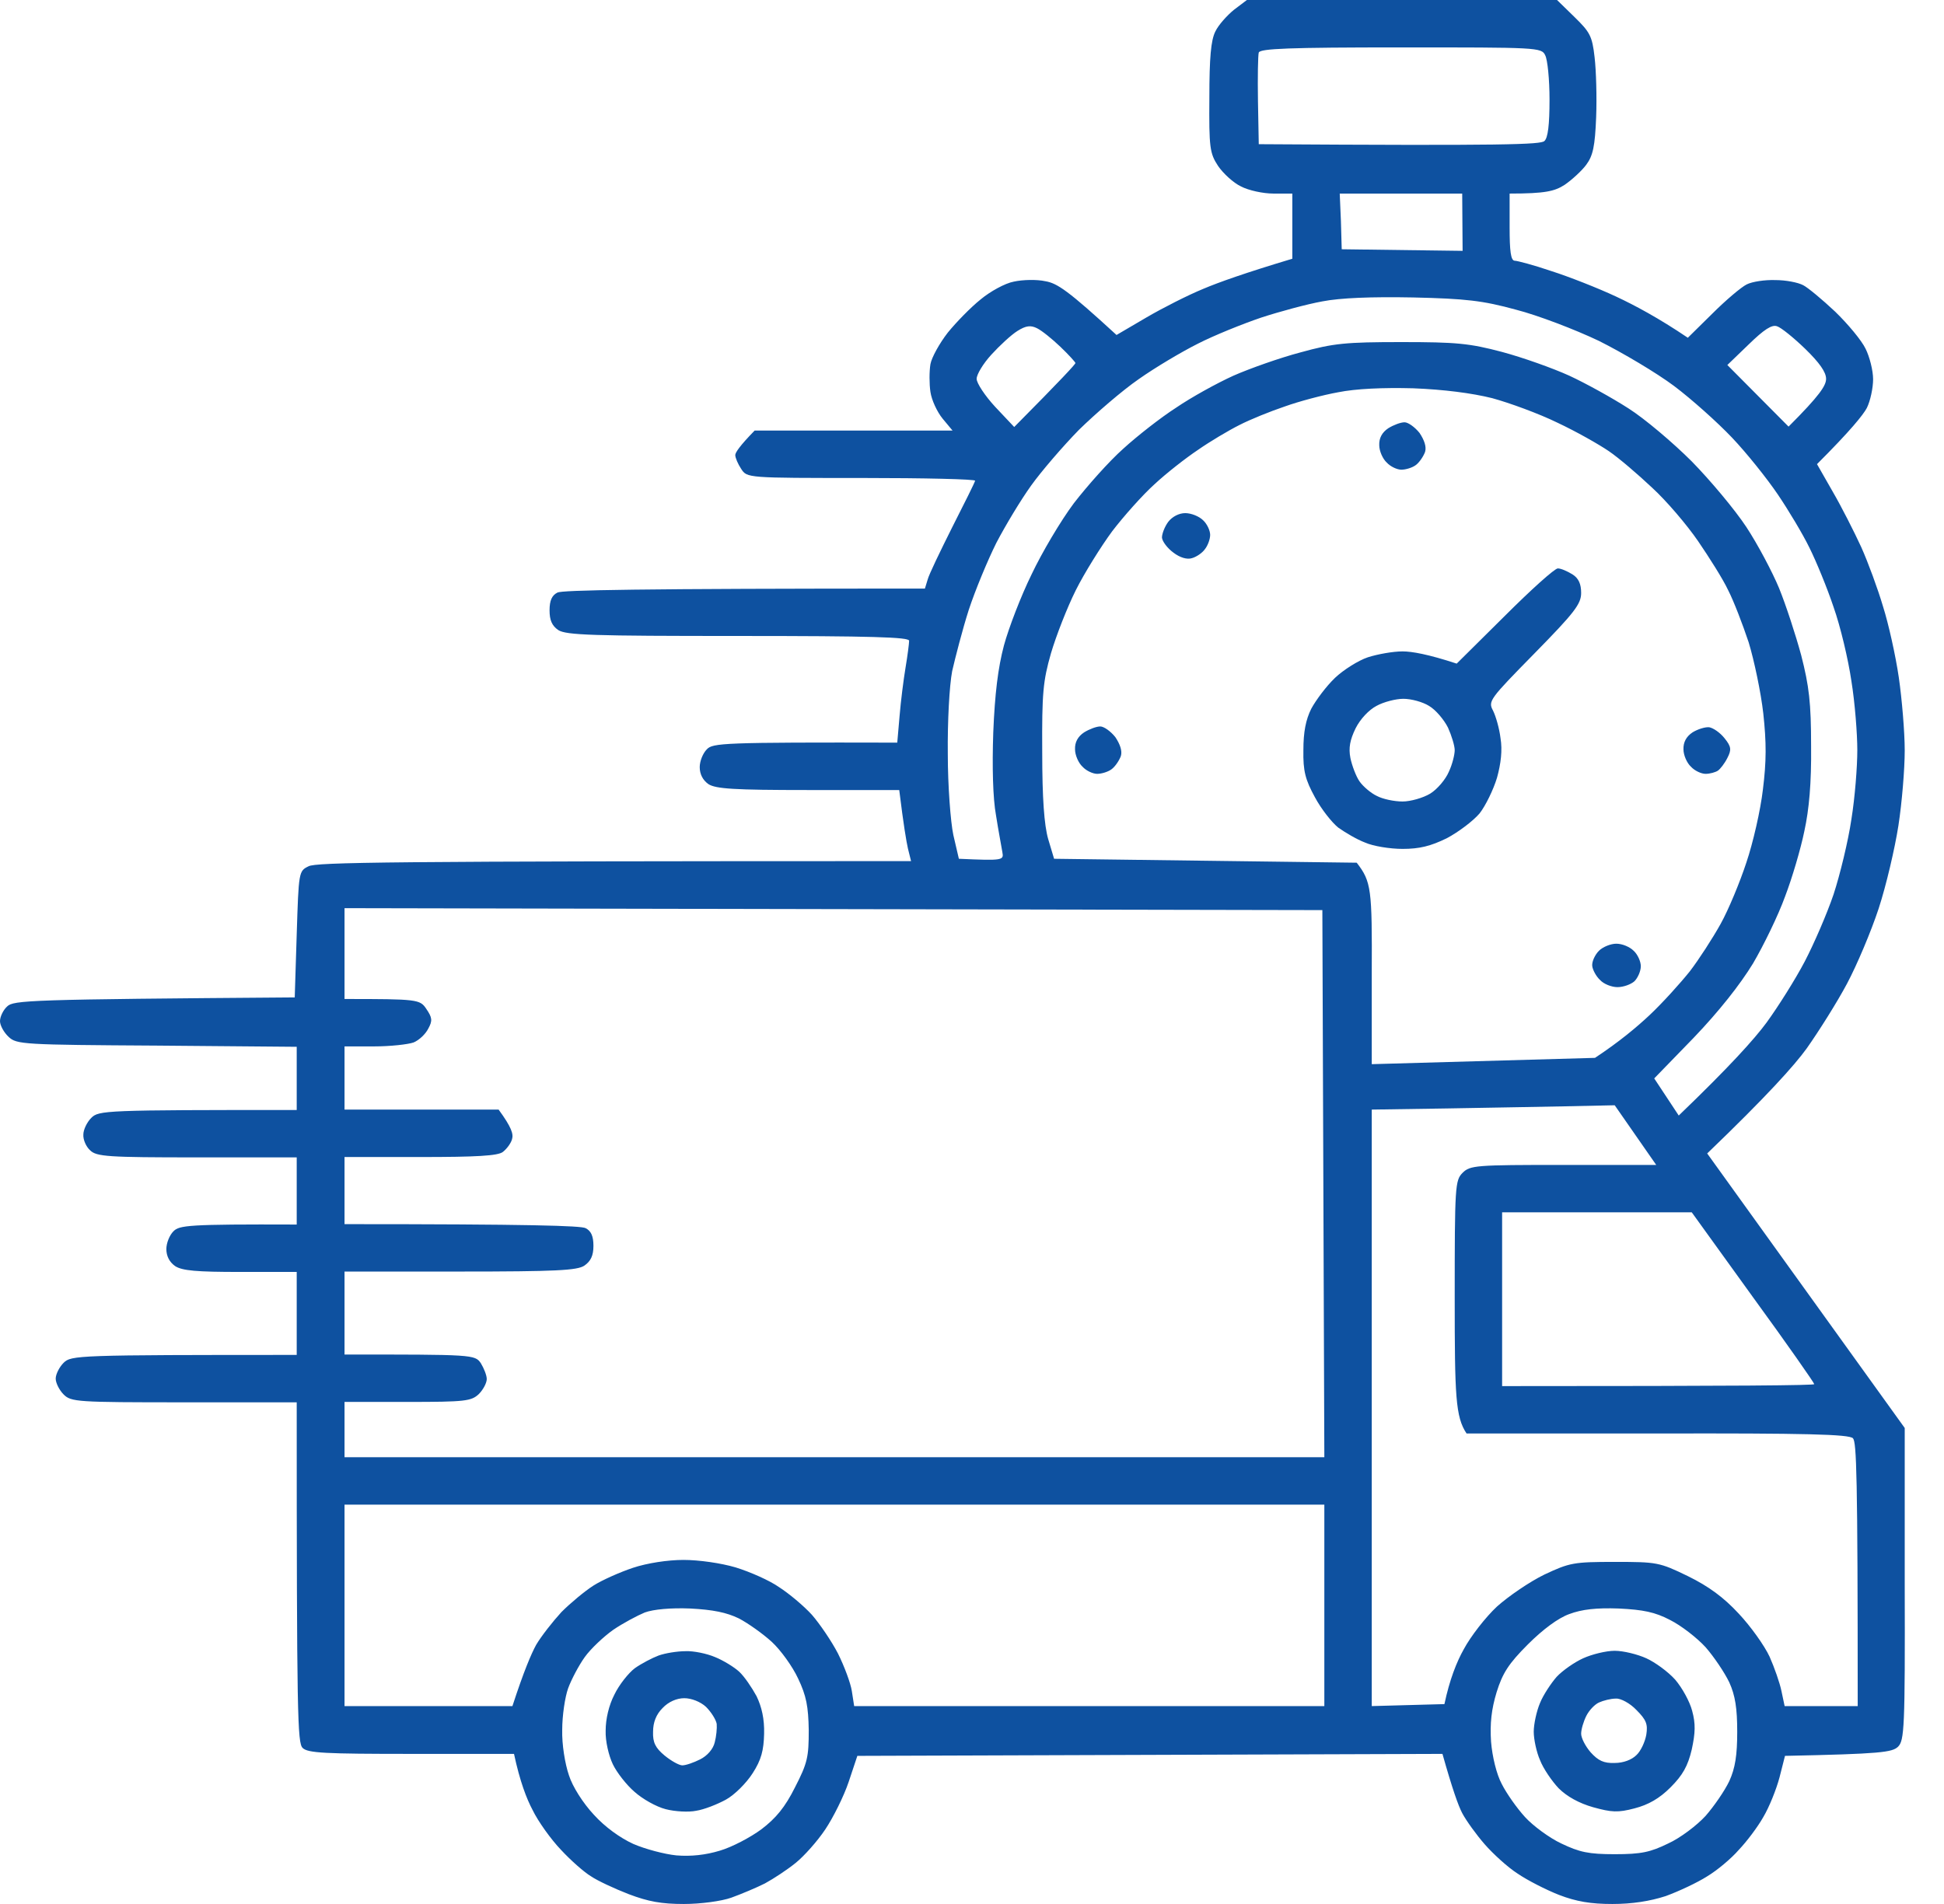 <svg width="49" height="48" viewBox="0 0 49 48" fill="none" xmlns="http://www.w3.org/2000/svg">
<path fill-rule="evenodd" clip-rule="evenodd" d="M31.429 0H39.246L39.685 0.428C40.073 0.807 40.133 0.906 40.193 1.444C40.232 1.773 40.252 2.45 40.232 2.958C40.203 3.685 40.153 3.924 39.983 4.153C39.874 4.302 39.625 4.531 39.436 4.661C39.187 4.82 38.958 4.88 38.051 4.88V5.726C38.051 6.334 38.081 6.573 38.181 6.573C38.241 6.573 38.659 6.682 39.097 6.832C39.535 6.971 40.272 7.26 40.74 7.479C41.208 7.698 41.806 8.017 42.543 8.515L43.16 7.907C43.499 7.568 43.887 7.24 44.027 7.17C44.166 7.1 44.485 7.051 44.754 7.061C45.012 7.061 45.321 7.12 45.451 7.19C45.57 7.25 45.929 7.549 46.257 7.857C46.576 8.166 46.925 8.584 47.024 8.793C47.124 8.993 47.213 9.341 47.213 9.56C47.213 9.779 47.144 10.108 47.054 10.287C46.964 10.456 46.646 10.855 45.799 11.701L46.197 12.398C46.417 12.777 46.735 13.404 46.914 13.793C47.084 14.171 47.333 14.848 47.462 15.286C47.602 15.725 47.781 16.531 47.861 17.079C47.94 17.627 48.01 18.453 48.01 18.921C48.01 19.389 47.94 20.236 47.851 20.813C47.761 21.391 47.542 22.327 47.353 22.905C47.163 23.482 46.805 24.329 46.556 24.797C46.307 25.265 45.849 25.992 45.54 26.43C45.231 26.858 44.534 27.635 43.031 29.079L48.01 36V39.934C48.02 43.578 48 43.877 47.841 44.036C47.691 44.176 47.422 44.216 44.992 44.266L44.853 44.813C44.773 45.112 44.594 45.56 44.445 45.809C44.305 46.058 44.027 46.427 43.827 46.636C43.638 46.855 43.28 47.154 43.031 47.303C42.782 47.462 42.314 47.681 41.985 47.801C41.587 47.93 41.139 48 40.641 48C40.103 48 39.734 47.94 39.296 47.771C38.968 47.642 38.5 47.403 38.251 47.233C38.002 47.074 37.633 46.735 37.424 46.496C37.215 46.257 36.956 45.899 36.856 45.709C36.757 45.52 36.608 45.102 36.358 44.216L21.61 44.266L21.391 44.923C21.271 45.281 21.003 45.819 20.803 46.118C20.604 46.417 20.266 46.795 20.056 46.964C19.847 47.134 19.499 47.363 19.28 47.482C19.061 47.592 18.682 47.751 18.433 47.841C18.184 47.93 17.656 48 17.238 48C16.671 48 16.342 47.94 15.844 47.751C15.486 47.612 15.057 47.412 14.898 47.303C14.729 47.203 14.39 46.905 14.141 46.636C13.892 46.377 13.563 45.919 13.424 45.63C13.275 45.351 13.105 44.913 12.956 44.216H10.367C8.196 44.216 7.758 44.196 7.628 44.066C7.499 43.937 7.479 43.309 7.479 35.353H4.641C1.932 35.353 1.793 35.343 1.603 35.154C1.494 35.044 1.404 34.865 1.404 34.755C1.404 34.646 1.494 34.466 1.603 34.357C1.793 34.168 1.932 34.158 7.479 34.158V32.066H6.055C4.959 32.066 4.591 32.036 4.412 31.917C4.272 31.817 4.193 31.668 4.193 31.489C4.193 31.339 4.272 31.14 4.372 31.041C4.521 30.891 4.73 30.861 7.479 30.871V29.178H4.959C2.719 29.178 2.43 29.159 2.271 28.999C2.171 28.91 2.091 28.73 2.101 28.601C2.101 28.481 2.191 28.292 2.3 28.183C2.49 27.993 2.629 27.983 7.479 27.983V26.39L3.954 26.36C0.588 26.34 0.418 26.33 0.219 26.141C0.1 26.032 0 25.852 0 25.743C0 25.633 0.08 25.464 0.179 25.374C0.339 25.215 0.717 25.195 7.429 25.145L7.479 23.552C7.529 21.978 7.529 21.959 7.778 21.839C7.967 21.739 9.68 21.709 22.964 21.709L22.885 21.391C22.845 21.212 22.775 20.803 22.666 19.917H20.375C18.493 19.917 18.045 19.887 17.856 19.768C17.716 19.668 17.637 19.519 17.637 19.339C17.637 19.19 17.716 18.991 17.816 18.891C17.965 18.732 18.204 18.712 22.616 18.722L22.675 18.045C22.705 17.676 22.775 17.129 22.825 16.83C22.875 16.531 22.915 16.222 22.915 16.153C22.915 16.063 21.988 16.033 18.602 16.033C14.938 16.033 14.271 16.013 14.071 15.884C13.912 15.774 13.852 15.635 13.852 15.386C13.852 15.137 13.912 15.008 14.052 14.938C14.171 14.878 15.963 14.838 23.313 14.838L23.383 14.609C23.412 14.49 23.701 13.892 24 13.295C24.309 12.687 24.568 12.169 24.578 12.12C24.598 12.08 23.303 12.05 21.72 12.05C18.831 12.05 18.831 12.05 18.682 11.821C18.602 11.701 18.533 11.542 18.533 11.472C18.533 11.412 18.642 11.243 19.021 10.855H24.01L23.761 10.556C23.622 10.387 23.482 10.088 23.452 9.879C23.422 9.68 23.422 9.361 23.452 9.182C23.482 9.012 23.681 8.654 23.89 8.385C24.1 8.126 24.468 7.748 24.717 7.549C24.956 7.349 25.334 7.14 25.553 7.1C25.773 7.051 26.131 7.041 26.35 7.09C26.649 7.14 26.928 7.329 28.143 8.445L28.89 8.007C29.298 7.768 29.945 7.439 30.334 7.28C30.712 7.12 31.379 6.881 32.574 6.523V4.88H32.096C31.837 4.88 31.469 4.8 31.28 4.7C31.09 4.611 30.831 4.372 30.702 4.183C30.493 3.864 30.473 3.724 30.483 2.46C30.483 1.454 30.523 1.016 30.632 0.797C30.712 0.627 30.931 0.388 31.1 0.249L31.429 0ZM31.708 2.549L31.728 3.635C37.952 3.675 38.838 3.645 38.928 3.555C39.017 3.476 39.057 3.147 39.057 2.51C39.057 2.012 39.008 1.504 38.948 1.394C38.858 1.195 38.748 1.195 35.313 1.195C32.485 1.195 31.768 1.225 31.728 1.324C31.708 1.394 31.698 1.942 31.708 2.549ZM33.799 5.577L33.819 6.284L36.866 6.324L36.856 4.88H33.769L33.799 5.577ZM31.788 8.007C31.32 8.166 30.602 8.455 30.194 8.664C29.776 8.873 29.109 9.271 28.7 9.56C28.282 9.849 27.615 10.427 27.197 10.835C26.788 11.253 26.241 11.89 25.992 12.239C25.733 12.598 25.344 13.245 25.115 13.683C24.896 14.121 24.578 14.888 24.418 15.376C24.259 15.874 24.08 16.571 24 16.919C23.93 17.288 23.881 18.184 23.89 19.011C23.89 19.808 23.96 20.724 24.03 21.052L24.169 21.65C25.285 21.7 25.305 21.69 25.265 21.48C25.245 21.351 25.165 20.943 25.105 20.554C25.026 20.126 25.006 19.329 25.036 18.463C25.076 17.487 25.155 16.84 25.305 16.272C25.424 15.834 25.733 15.027 26.002 14.48C26.261 13.932 26.739 13.125 27.067 12.687C27.406 12.249 27.953 11.632 28.312 11.313C28.661 10.994 29.258 10.526 29.646 10.277C30.025 10.018 30.672 9.66 31.09 9.471C31.499 9.291 32.256 9.022 32.783 8.883C33.61 8.654 33.919 8.624 35.323 8.624C36.707 8.624 37.036 8.654 37.862 8.873C38.38 9.012 39.137 9.281 39.555 9.471C39.964 9.66 40.631 10.028 41.049 10.297C41.457 10.556 42.174 11.164 42.642 11.632C43.11 12.11 43.728 12.847 44.017 13.285C44.305 13.723 44.674 14.42 44.843 14.828C45.013 15.246 45.261 16.003 45.401 16.521C45.6 17.298 45.65 17.716 45.65 18.812C45.66 19.738 45.6 20.405 45.48 20.953C45.391 21.391 45.172 22.138 44.992 22.606C44.823 23.074 44.455 23.831 44.186 24.289C43.857 24.827 43.33 25.494 42.692 26.161L41.696 27.187L42.314 28.123C43.598 26.888 44.216 26.201 44.525 25.783C44.823 25.374 45.261 24.677 45.49 24.239C45.719 23.801 46.048 23.044 46.217 22.546C46.377 22.058 46.586 21.202 46.666 20.654C46.755 20.106 46.815 19.329 46.815 18.911C46.815 18.503 46.755 17.716 46.666 17.169C46.586 16.621 46.387 15.784 46.217 15.306C46.058 14.828 45.779 14.151 45.61 13.812C45.441 13.464 45.082 12.866 44.813 12.468C44.544 12.07 44.027 11.422 43.658 11.034C43.29 10.646 42.632 10.058 42.194 9.729C41.756 9.401 40.9 8.893 40.302 8.594C39.695 8.305 38.758 7.947 38.211 7.807C37.374 7.578 36.946 7.529 35.622 7.499C34.566 7.479 33.789 7.509 33.331 7.598C32.943 7.668 32.246 7.857 31.788 8.007ZM24.986 8.943C24.777 9.172 24.617 9.441 24.617 9.55C24.617 9.66 24.827 9.978 25.085 10.257L25.564 10.765C26.759 9.56 27.107 9.182 27.107 9.152C27.107 9.132 26.938 8.943 26.729 8.744C26.52 8.544 26.261 8.335 26.141 8.276C25.982 8.196 25.862 8.206 25.643 8.345C25.484 8.445 25.195 8.714 24.986 8.943ZM43.539 9.202L45.082 10.755C45.869 9.968 46.028 9.72 46.028 9.55C46.028 9.381 45.859 9.142 45.5 8.793C45.212 8.515 44.893 8.256 44.793 8.226C44.664 8.176 44.465 8.305 44.076 8.684L43.539 9.202ZM32.385 10.247C32.027 10.367 31.509 10.576 31.24 10.715C30.961 10.855 30.493 11.134 30.194 11.343C29.895 11.542 29.398 11.93 29.099 12.209C28.8 12.478 28.322 13.016 28.033 13.394C27.754 13.773 27.336 14.44 27.117 14.878C26.898 15.316 26.619 16.033 26.49 16.471C26.291 17.169 26.261 17.467 26.27 18.961C26.27 20.126 26.32 20.803 26.42 21.152L26.569 21.65L34.197 21.749C34.566 22.227 34.586 22.407 34.576 24.538V26.828L40.203 26.669C40.82 26.261 41.258 25.892 41.577 25.593C41.905 25.285 42.353 24.787 42.593 24.488C42.822 24.189 43.17 23.651 43.369 23.293C43.569 22.934 43.857 22.237 44.017 21.749C44.186 21.252 44.375 20.425 44.435 19.907C44.525 19.19 44.525 18.722 44.445 17.985C44.385 17.457 44.216 16.651 44.076 16.192C43.927 15.744 43.698 15.147 43.559 14.878C43.429 14.599 43.081 14.052 42.802 13.643C42.523 13.235 42.005 12.627 41.647 12.299C41.288 11.96 40.8 11.542 40.551 11.373C40.302 11.203 39.724 10.875 39.256 10.656C38.788 10.427 38.051 10.158 37.613 10.038C37.095 9.909 36.388 9.819 35.622 9.789C34.855 9.769 34.178 9.799 33.73 9.889C33.341 9.959 32.744 10.118 32.385 10.247ZM8.684 25.185C10.526 25.185 10.586 25.195 10.745 25.434C10.895 25.653 10.905 25.733 10.795 25.932C10.725 26.071 10.566 26.221 10.427 26.28C10.287 26.33 9.839 26.38 9.431 26.38H8.684V27.973H12.568C12.896 28.422 12.946 28.591 12.906 28.72C12.876 28.83 12.767 28.969 12.677 29.039C12.558 29.139 12 29.169 10.596 29.169H8.684V30.861C13.374 30.861 14.639 30.901 14.758 30.961C14.898 31.031 14.958 31.16 14.958 31.409C14.958 31.658 14.888 31.797 14.729 31.907C14.549 32.027 14.022 32.056 11.592 32.056H8.684V34.148C11.92 34.148 11.97 34.148 12.12 34.367C12.199 34.496 12.269 34.675 12.269 34.765C12.269 34.865 12.179 35.034 12.07 35.144C11.88 35.323 11.731 35.343 10.277 35.343H8.684V36.737H33.381L33.331 22.944L8.684 22.895V25.185ZM34.576 27.973V43.011L36.408 42.961C36.538 42.344 36.717 41.895 36.896 41.577C37.066 41.258 37.444 40.77 37.733 40.501C38.022 40.242 38.559 39.874 38.928 39.695C39.565 39.396 39.665 39.376 40.7 39.376C41.766 39.376 41.826 39.386 42.543 39.734C43.071 39.993 43.449 40.272 43.827 40.681C44.126 40.999 44.475 41.487 44.604 41.766C44.724 42.035 44.863 42.433 44.903 42.632L44.983 43.011H46.825C46.825 37.155 46.795 36.358 46.705 36.259C46.606 36.159 45.52 36.13 41.766 36.139H36.966C36.687 35.721 36.667 35.203 36.667 32.724C36.667 29.895 36.677 29.756 36.866 29.567C37.056 29.378 37.195 29.368 39.406 29.368H41.746L40.7 27.864C38.928 27.904 37.544 27.924 36.488 27.944L34.576 27.973ZM37.862 34.944C43.967 34.944 45.73 34.925 45.73 34.895C45.73 34.865 45.042 33.879 44.186 32.704L42.642 30.563H37.862V34.944ZM8.684 43.011H12.916C13.205 42.124 13.394 41.686 13.514 41.467C13.643 41.248 13.932 40.88 14.151 40.641C14.38 40.412 14.739 40.113 14.958 39.973C15.177 39.834 15.625 39.635 15.954 39.525C16.312 39.406 16.83 39.326 17.228 39.326C17.617 39.326 18.174 39.406 18.543 39.515C18.901 39.625 19.399 39.844 19.638 40.013C19.887 40.173 20.256 40.481 20.465 40.71C20.664 40.939 20.963 41.378 21.122 41.686C21.281 42.005 21.441 42.433 21.471 42.632L21.53 43.011H33.381V37.932H8.684V43.011ZM15.456 41.089C15.217 41.258 14.888 41.567 14.739 41.776C14.589 41.985 14.4 42.344 14.32 42.563C14.241 42.782 14.171 43.25 14.171 43.608C14.161 43.977 14.241 44.465 14.34 44.754C14.43 45.042 14.699 45.461 14.968 45.749C15.246 46.058 15.635 46.337 15.963 46.486C16.262 46.616 16.75 46.745 17.049 46.775C17.417 46.805 17.786 46.765 18.144 46.656C18.453 46.566 18.921 46.317 19.19 46.118C19.558 45.839 19.788 45.56 20.037 45.062C20.355 44.445 20.385 44.295 20.385 43.618C20.375 43.021 20.325 42.752 20.116 42.314C19.977 42.015 19.678 41.597 19.449 41.388C19.23 41.188 18.852 40.919 18.622 40.8C18.314 40.651 17.975 40.581 17.398 40.551C16.91 40.531 16.471 40.571 16.252 40.651C16.063 40.73 15.705 40.919 15.456 41.089ZM38.51 41.457C38.022 41.945 37.872 42.184 37.723 42.662C37.593 43.09 37.553 43.449 37.583 43.907C37.613 44.285 37.723 44.734 37.852 44.973C37.972 45.212 38.231 45.58 38.44 45.809C38.639 46.028 39.057 46.337 39.356 46.476C39.814 46.695 40.043 46.745 40.7 46.745C41.368 46.745 41.597 46.695 42.045 46.476C42.353 46.337 42.772 46.018 42.991 45.779C43.2 45.54 43.469 45.152 43.588 44.903C43.738 44.574 43.788 44.246 43.788 43.658C43.788 43.071 43.738 42.742 43.588 42.413C43.469 42.164 43.2 41.766 42.991 41.527C42.772 41.288 42.373 40.979 42.095 40.84C41.716 40.641 41.417 40.581 40.8 40.551C40.242 40.531 39.874 40.571 39.555 40.691C39.276 40.79 38.888 41.079 38.51 41.457ZM35.403 10.646C35.492 10.646 35.661 10.765 35.781 10.915C35.9 11.094 35.96 11.263 35.92 11.393C35.88 11.502 35.781 11.652 35.691 11.721C35.602 11.791 35.432 11.841 35.323 11.841C35.213 11.841 35.044 11.761 34.954 11.661C34.855 11.572 34.765 11.373 34.765 11.223C34.758 11.044 34.835 10.901 34.994 10.795C35.124 10.715 35.303 10.646 35.403 10.646ZM29.875 12.936C30.025 12.936 30.224 13.016 30.324 13.115C30.423 13.205 30.503 13.374 30.503 13.484C30.503 13.593 30.443 13.753 30.373 13.842C30.304 13.942 30.154 14.041 30.045 14.071C29.925 14.111 29.746 14.061 29.577 13.932C29.427 13.822 29.298 13.653 29.288 13.553C29.288 13.454 29.358 13.275 29.447 13.155C29.547 13.026 29.716 12.936 29.875 12.936ZM39.266 14.33C39.346 14.33 39.505 14.4 39.635 14.48C39.794 14.579 39.854 14.729 39.854 14.948C39.854 15.227 39.685 15.446 38.679 16.471C37.544 17.627 37.504 17.676 37.633 17.915C37.703 18.055 37.792 18.363 37.822 18.612C37.872 18.911 37.832 19.25 37.733 19.608C37.643 19.907 37.444 20.315 37.295 20.505C37.135 20.694 36.767 20.973 36.468 21.132C36.06 21.331 35.781 21.401 35.353 21.401C35.034 21.401 34.606 21.331 34.407 21.241C34.197 21.162 33.899 20.983 33.73 20.863C33.57 20.734 33.301 20.395 33.142 20.096C32.903 19.658 32.843 19.439 32.853 18.911C32.853 18.453 32.913 18.144 33.052 17.866C33.172 17.646 33.431 17.298 33.65 17.089C33.859 16.89 34.237 16.651 34.476 16.571C34.725 16.491 35.114 16.422 35.353 16.422C35.582 16.422 35.99 16.491 36.717 16.73L37.922 15.535C38.589 14.868 39.187 14.33 39.266 14.33ZM34.168 18.363C34.028 18.652 33.988 18.852 34.038 19.11C34.078 19.3 34.178 19.569 34.267 19.698C34.357 19.827 34.556 19.997 34.705 20.066C34.855 20.146 35.144 20.206 35.353 20.206C35.552 20.206 35.87 20.116 36.05 20.007C36.229 19.897 36.438 19.648 36.518 19.459C36.608 19.27 36.667 19.021 36.667 18.911C36.667 18.802 36.588 18.543 36.498 18.344C36.398 18.144 36.189 17.895 36.02 17.796C35.861 17.696 35.572 17.617 35.373 17.617C35.183 17.617 34.875 17.696 34.695 17.796C34.506 17.895 34.287 18.125 34.168 18.363ZM27.734 18.314C27.824 18.314 27.993 18.433 28.113 18.583C28.232 18.762 28.292 18.931 28.252 19.061C28.212 19.17 28.113 19.32 28.023 19.389C27.934 19.459 27.764 19.509 27.655 19.509C27.545 19.509 27.376 19.429 27.286 19.329C27.187 19.24 27.097 19.041 27.097 18.891C27.09 18.712 27.167 18.569 27.326 18.463C27.456 18.383 27.635 18.314 27.734 18.314ZM43.081 18.334C43.19 18.354 43.359 18.473 43.469 18.612C43.638 18.822 43.648 18.901 43.539 19.11C43.469 19.25 43.359 19.389 43.3 19.429C43.24 19.469 43.1 19.509 42.991 19.509C42.881 19.509 42.712 19.429 42.622 19.329C42.523 19.24 42.433 19.041 42.433 18.891C42.427 18.712 42.503 18.569 42.662 18.463C42.792 18.383 42.981 18.324 43.081 18.334ZM40.74 23.791C40.89 23.791 41.079 23.87 41.178 23.97C41.278 24.06 41.358 24.239 41.358 24.358C41.358 24.488 41.278 24.657 41.198 24.737C41.109 24.817 40.919 24.886 40.77 24.886C40.621 24.886 40.422 24.807 40.332 24.707C40.232 24.617 40.143 24.448 40.133 24.349C40.123 24.239 40.203 24.07 40.302 23.97C40.402 23.87 40.601 23.791 40.74 23.791ZM17.278 41.627C17.477 41.617 17.816 41.686 18.025 41.776C18.224 41.856 18.503 42.025 18.632 42.144C18.762 42.264 18.951 42.543 19.07 42.762C19.2 43.031 19.27 43.339 19.26 43.708C19.25 44.126 19.19 44.365 18.971 44.704C18.812 44.953 18.513 45.252 18.294 45.371C18.075 45.49 17.746 45.62 17.547 45.65C17.358 45.69 17.009 45.67 16.78 45.61C16.541 45.55 16.192 45.351 15.993 45.172C15.794 45.002 15.545 44.684 15.446 44.475C15.346 44.266 15.256 43.897 15.266 43.628C15.266 43.339 15.346 42.991 15.486 42.722C15.605 42.473 15.844 42.174 16.003 42.055C16.173 41.935 16.442 41.796 16.601 41.736C16.77 41.676 17.069 41.627 17.278 41.627ZM16.461 43.658C16.451 43.927 16.521 44.066 16.75 44.256C16.919 44.395 17.119 44.505 17.198 44.505C17.288 44.505 17.487 44.435 17.646 44.355C17.826 44.266 17.975 44.096 18.015 43.927C18.055 43.778 18.075 43.569 18.065 43.459C18.045 43.349 17.925 43.16 17.796 43.031C17.656 42.901 17.427 42.812 17.248 42.812C17.059 42.812 16.85 42.901 16.7 43.061C16.541 43.22 16.461 43.419 16.461 43.658ZM40.7 41.617C40.919 41.617 41.278 41.706 41.497 41.806C41.716 41.905 42.045 42.144 42.224 42.344C42.403 42.553 42.593 42.901 42.652 43.13C42.742 43.459 42.732 43.688 42.642 44.106C42.543 44.525 42.413 44.754 42.105 45.062C41.826 45.341 41.547 45.5 41.198 45.59C40.78 45.7 40.621 45.69 40.153 45.56C39.804 45.461 39.495 45.291 39.286 45.082C39.117 44.903 38.898 44.584 38.818 44.375C38.729 44.176 38.659 43.847 38.659 43.658C38.659 43.469 38.729 43.14 38.818 42.931C38.898 42.732 39.097 42.433 39.236 42.274C39.386 42.114 39.685 41.905 39.904 41.806C40.123 41.706 40.481 41.617 40.7 41.617ZM39.983 43.26C39.914 43.399 39.854 43.598 39.854 43.708C39.854 43.817 39.964 44.027 40.093 44.176C40.282 44.385 40.422 44.455 40.7 44.445C40.919 44.445 41.129 44.365 41.248 44.246C41.358 44.146 41.467 43.907 41.497 43.728C41.537 43.469 41.497 43.359 41.248 43.11C41.089 42.941 40.85 42.812 40.73 42.822C40.601 42.822 40.412 42.871 40.302 42.921C40.193 42.971 40.053 43.12 39.983 43.26Z" fill="#0E51A0"/>
</svg>
